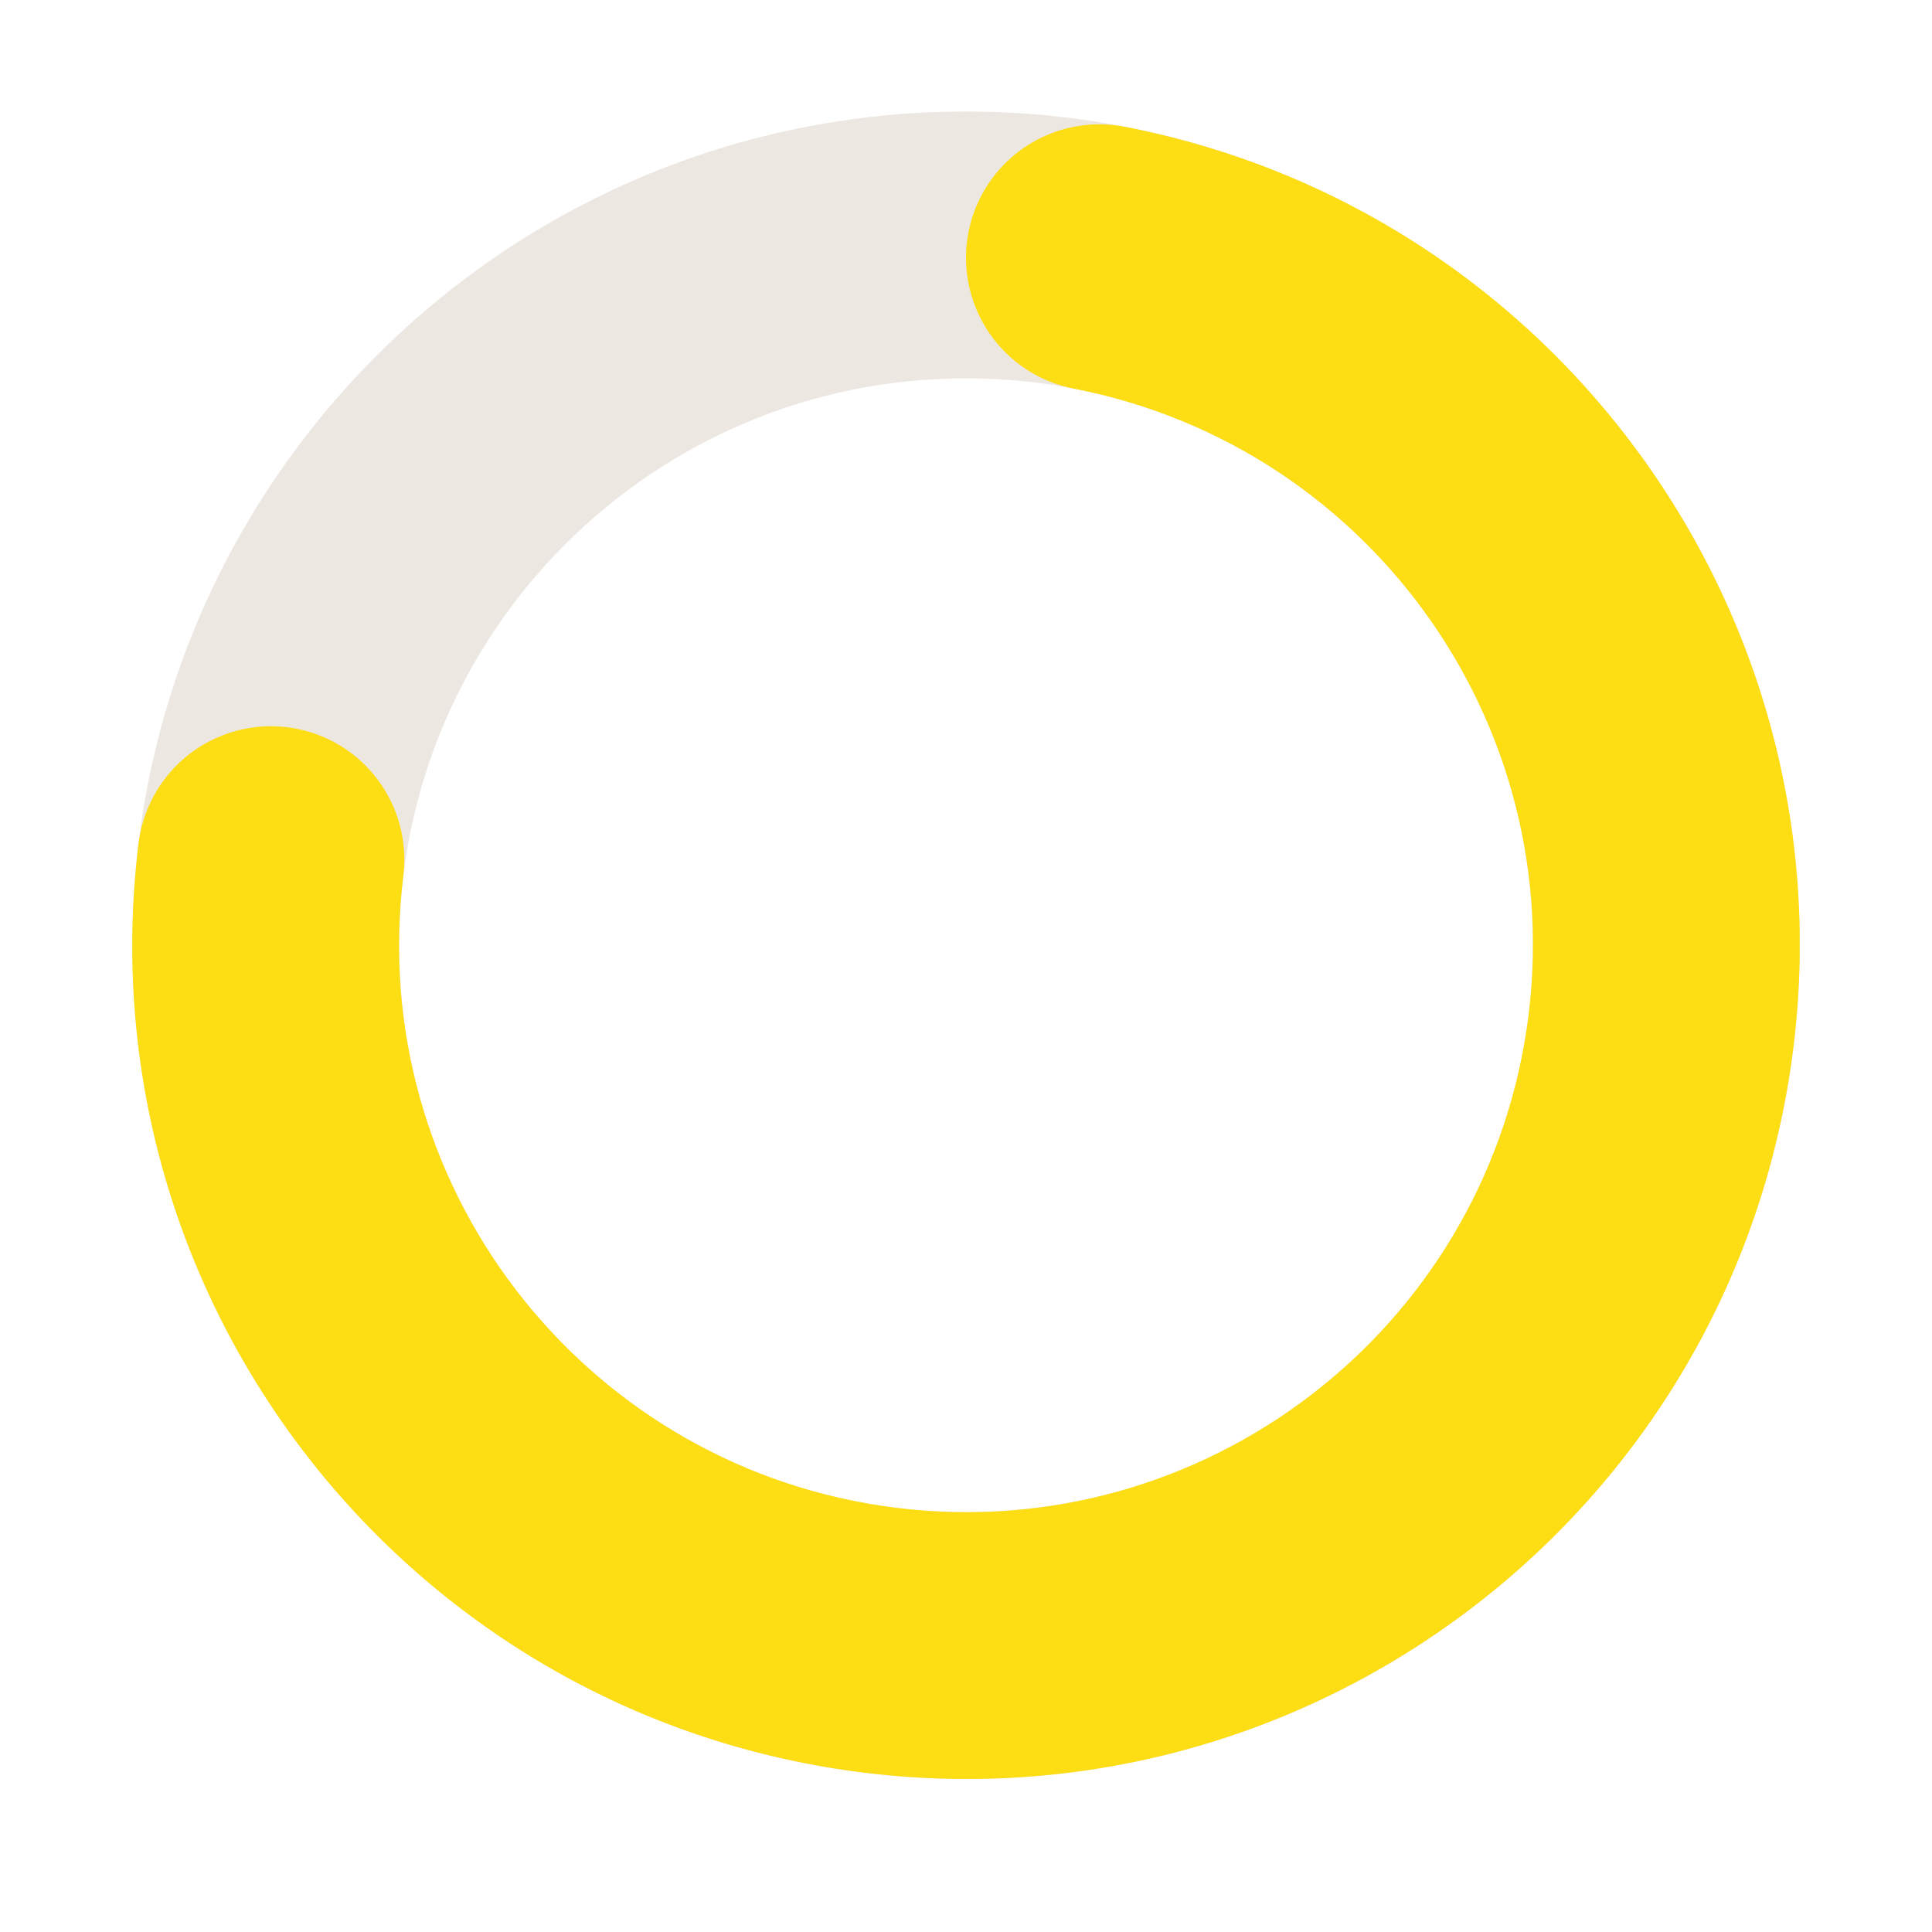 <svg xmlns="http://www.w3.org/2000/svg" xmlns:xlink="http://www.w3.org/1999/xlink" width="1080" zoomAndPan="magnify" viewBox="0 0 810 810" height="1080" preserveAspectRatio="xMidYMid meet" version="1.0"><defs><clipPath id="0513d232ea"><path d="M 55.477 46.762 L 754.523 46.762 L 754.523 745.809 L 55.477 745.809 Z M 55.477 46.762 " clip-rule="nonzero"/></clipPath><clipPath id="aa11a06847"><path d="M 405 46.762 C 598.035 46.762 754.523 203.25 754.523 396.285 C 754.523 589.324 598.035 745.809 405 745.809 C 211.965 745.809 55.477 589.324 55.477 396.285 C 55.477 203.25 211.965 46.762 405 46.762 L 405 158.609 C 273.734 158.609 167.324 265.02 167.324 396.285 C 167.324 527.551 273.734 633.961 405 633.961 C 536.266 633.961 642.676 527.551 642.676 396.285 C 642.676 265.02 536.266 158.609 405 158.609 L 405 46.762 " clip-rule="nonzero"/></clipPath><clipPath id="97fc77e1d6"><path d="M 55 52 L 755 52 L 755 746 L 55 746 Z M 55 52 " clip-rule="nonzero"/></clipPath><clipPath id="d738b7e14a"><path d="M 471.574 53.16 C 658 89.332 781.434 267.73 749.566 454.938 C 717.703 642.145 542.195 769.656 354.305 742.113 C 166.414 714.57 34.887 542.047 58.094 353.57 C 60.535 333.742 73.371 316.719 91.766 308.922 C 110.16 301.121 131.32 303.727 147.27 315.754 C 163.223 327.785 171.547 347.41 169.105 367.238 C 153.324 495.402 242.762 612.719 370.527 631.449 C 498.293 650.18 617.637 563.469 639.305 436.168 C 660.977 308.867 577.039 187.559 450.273 162.961 C 430.656 159.156 414.562 145.176 408.055 126.285 C 401.543 107.395 405.602 86.469 418.707 71.387 C 431.809 56.301 451.961 49.355 471.574 53.16 " clip-rule="nonzero"/></clipPath></defs><g clip-path="url(#0513d232ea)"><g clip-path="url(#aa11a06847)"><path fill="#ede7e2" d="M 55.477 46.762 L 754.523 46.762 L 754.523 745.809 L 55.477 745.809 Z M 55.477 46.762 " fill-opacity="1" fill-rule="nonzero"/></g></g><g clip-path="url(#97fc77e1d6)"><g clip-path="url(#d738b7e14a)"><path fill="#fddd13" d="M 55.477 46.762 L 754.523 46.762 L 754.523 745.809 L 55.477 745.809 Z M 55.477 46.762 " fill-opacity="1" fill-rule="nonzero"/></g></g></svg>